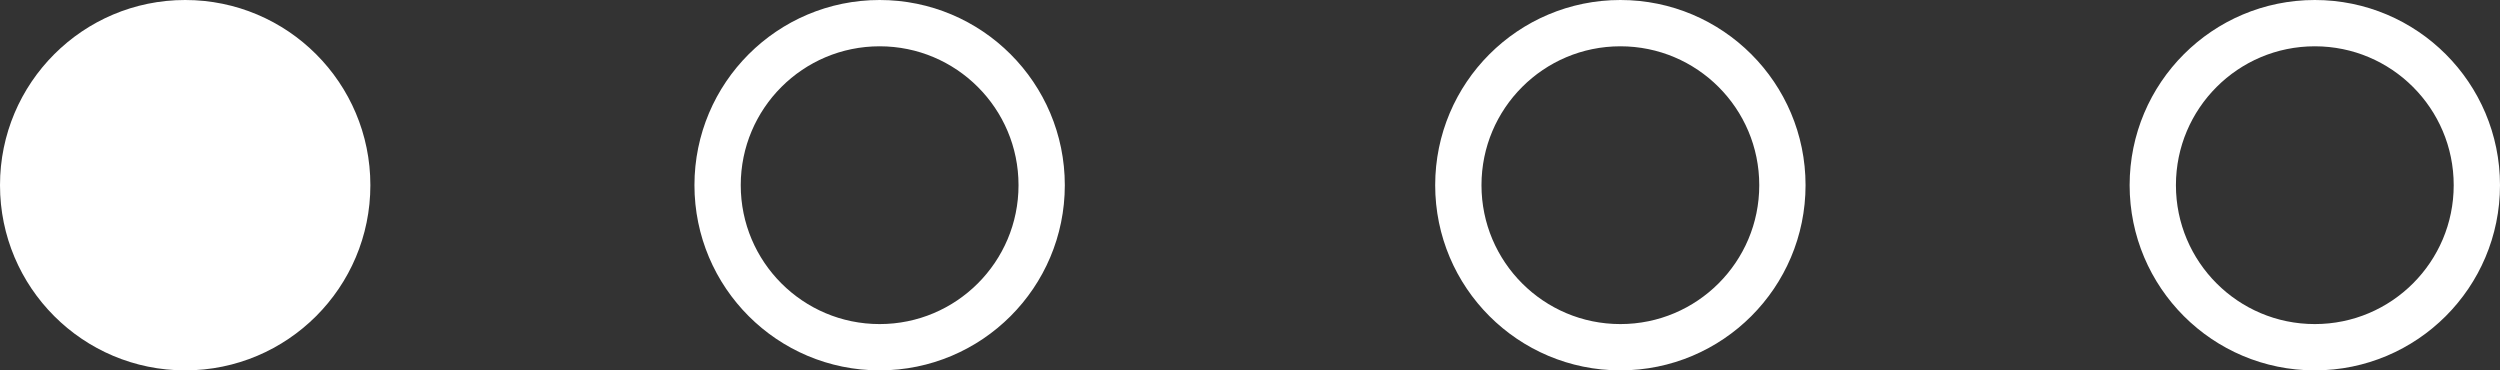 <svg xmlns="http://www.w3.org/2000/svg" width="54" height="8" viewBox="0 0 54 8">
  <rect x="0" y="0" width="54" height="8" fill="#333333" stroke="none"/>
  <g id="Grupo_596" data-name="Grupo 596" transform="translate(-149 -651)">
    <circle id="Elipse_1" data-name="Elipse 1" cx="4" cy="4" r="4" transform="translate(149 651)" fill="#fff"/>
    <g id="Elipse_2" data-name="Elipse 2" transform="translate(164 651)" fill="none" stroke="#fff" stroke-width="1">
      <circle cx="4" cy="4" r="4" stroke="none"/>
      <circle cx="4" cy="4" r="3.5" fill="none"/>
    </g>
    <g id="Elipse_3" data-name="Elipse 3" transform="translate(180 651)" fill="none" stroke="#fff" stroke-width="1">
      <circle cx="4" cy="4" r="4" stroke="none"/>
      <circle cx="4" cy="4" r="3.5" fill="none"/>
    </g>
    <g id="Elipse_4" data-name="Elipse 4" transform="translate(195 651)" fill="none" stroke="#fff" stroke-width="1">
      <circle cx="4" cy="4" r="4" stroke="none"/>
      <circle cx="4" cy="4" r="3.5" fill="none"/>
    </g>
  </g>
</svg>
